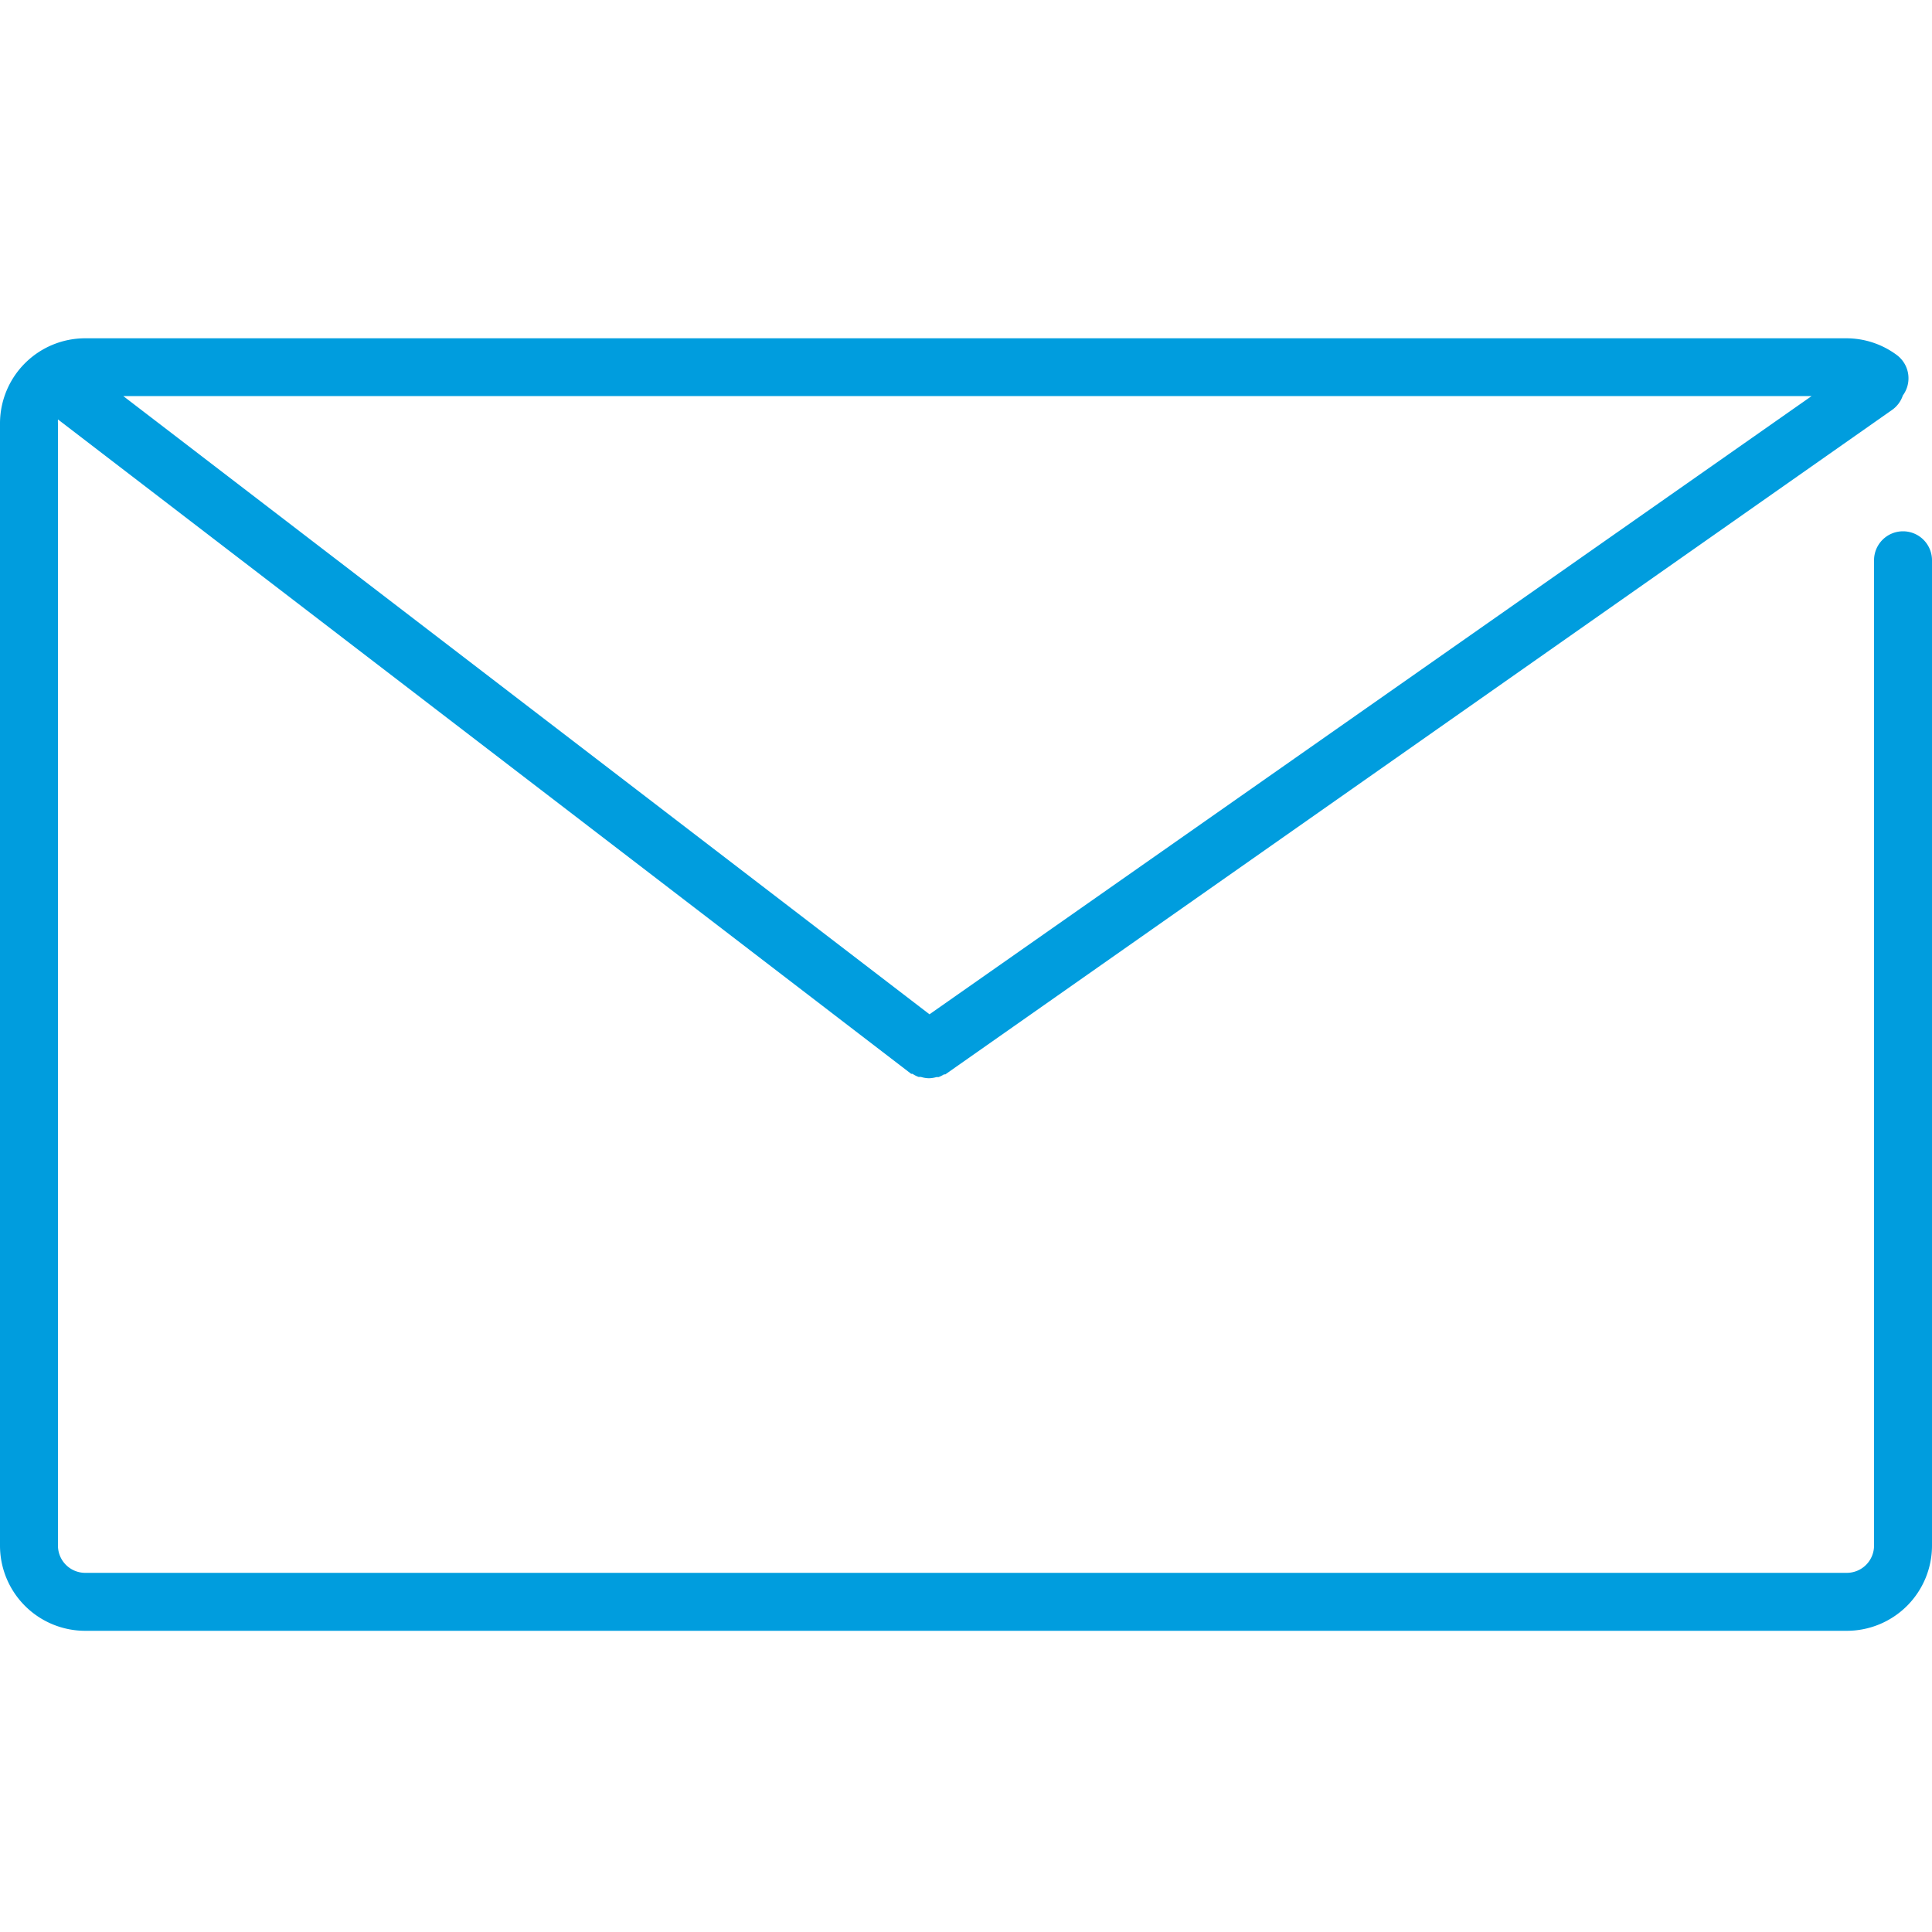 <svg id="Warstwa_1" data-name="Warstwa 1" xmlns="http://www.w3.org/2000/svg" viewBox="0 0 100 100"><defs><style>.cls-1{fill:#009dde;}</style></defs><title>9_22</title><path class="cls-1" d="M98.5,27.5A1.5,1.5,0,0,0,97,29V80a1.41,1.41,0,0,1-1.41,1.41H4.41A1.41,1.41,0,0,1,3,80V21.91a1.38,1.38,0,0,1,0-.2L47.16,55.58l.07,0a1.47,1.47,0,0,0,.31.16l.12,0a1.5,1.5,0,0,0,.42.07h0a1.5,1.5,0,0,0,.39-.06l.11,0a1.48,1.48,0,0,0,.28-.14l.07,0,49-34.39a1.49,1.49,0,0,0,.56-.75l0,0a1.5,1.5,0,0,0-.32-2.1,4.38,4.38,0,0,0-2.62-.86H4.41A4.41,4.41,0,0,0,0,21.91V80a4.41,4.41,0,0,0,4.41,4.41H95.59A4.41,4.41,0,0,0,100,80V29A1.5,1.5,0,0,0,98.5,27.5Zm-50.39,25L6.38,20.5H93.77Z"/></svg>